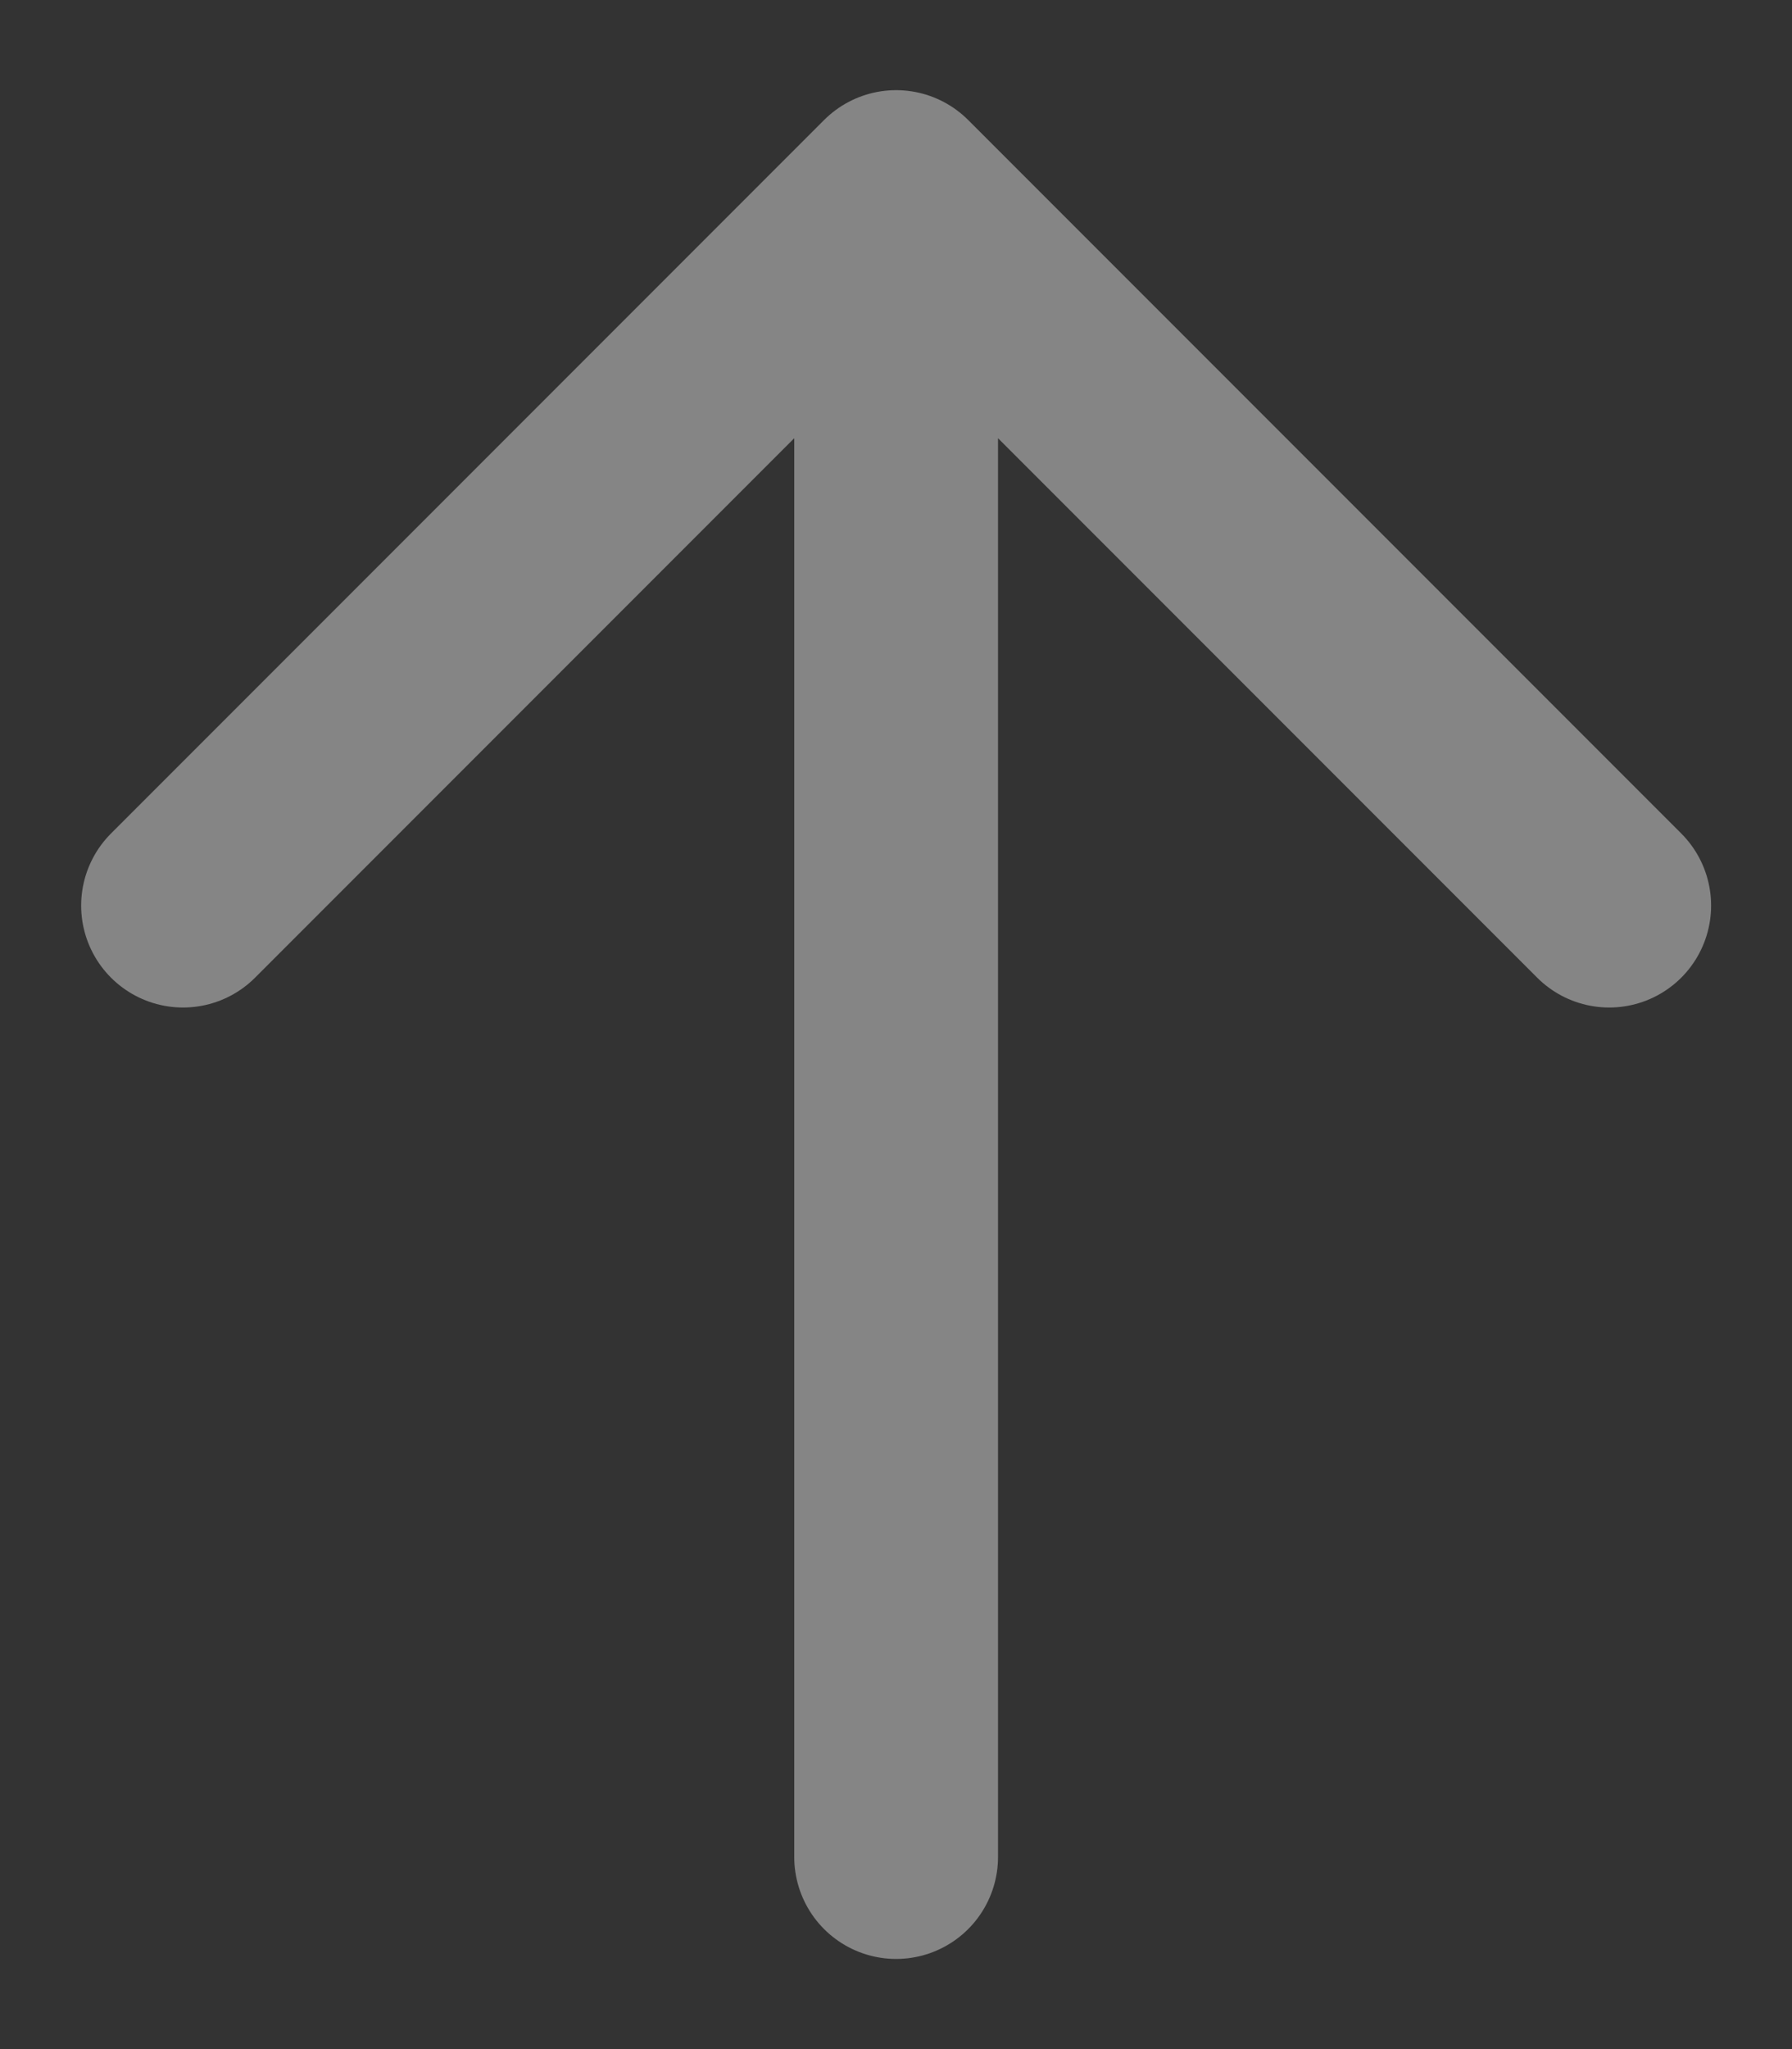 <?xml version="1.0" encoding="UTF-8"?> <svg xmlns="http://www.w3.org/2000/svg" width="14" height="16" viewBox="0 0 14 16" fill="none"><rect x="0" y="0" width="14" height="16" fill="#333333" stroke="none"/><path opacity="0.4" d="M7.001 14.5L7.001 1.5M7.001 1.5L1.43 7.071M7.001 1.5L12.572 7.071" stroke="white" stroke-width="1.592" stroke-linecap="round" stroke-linejoin="round"></path></svg> 